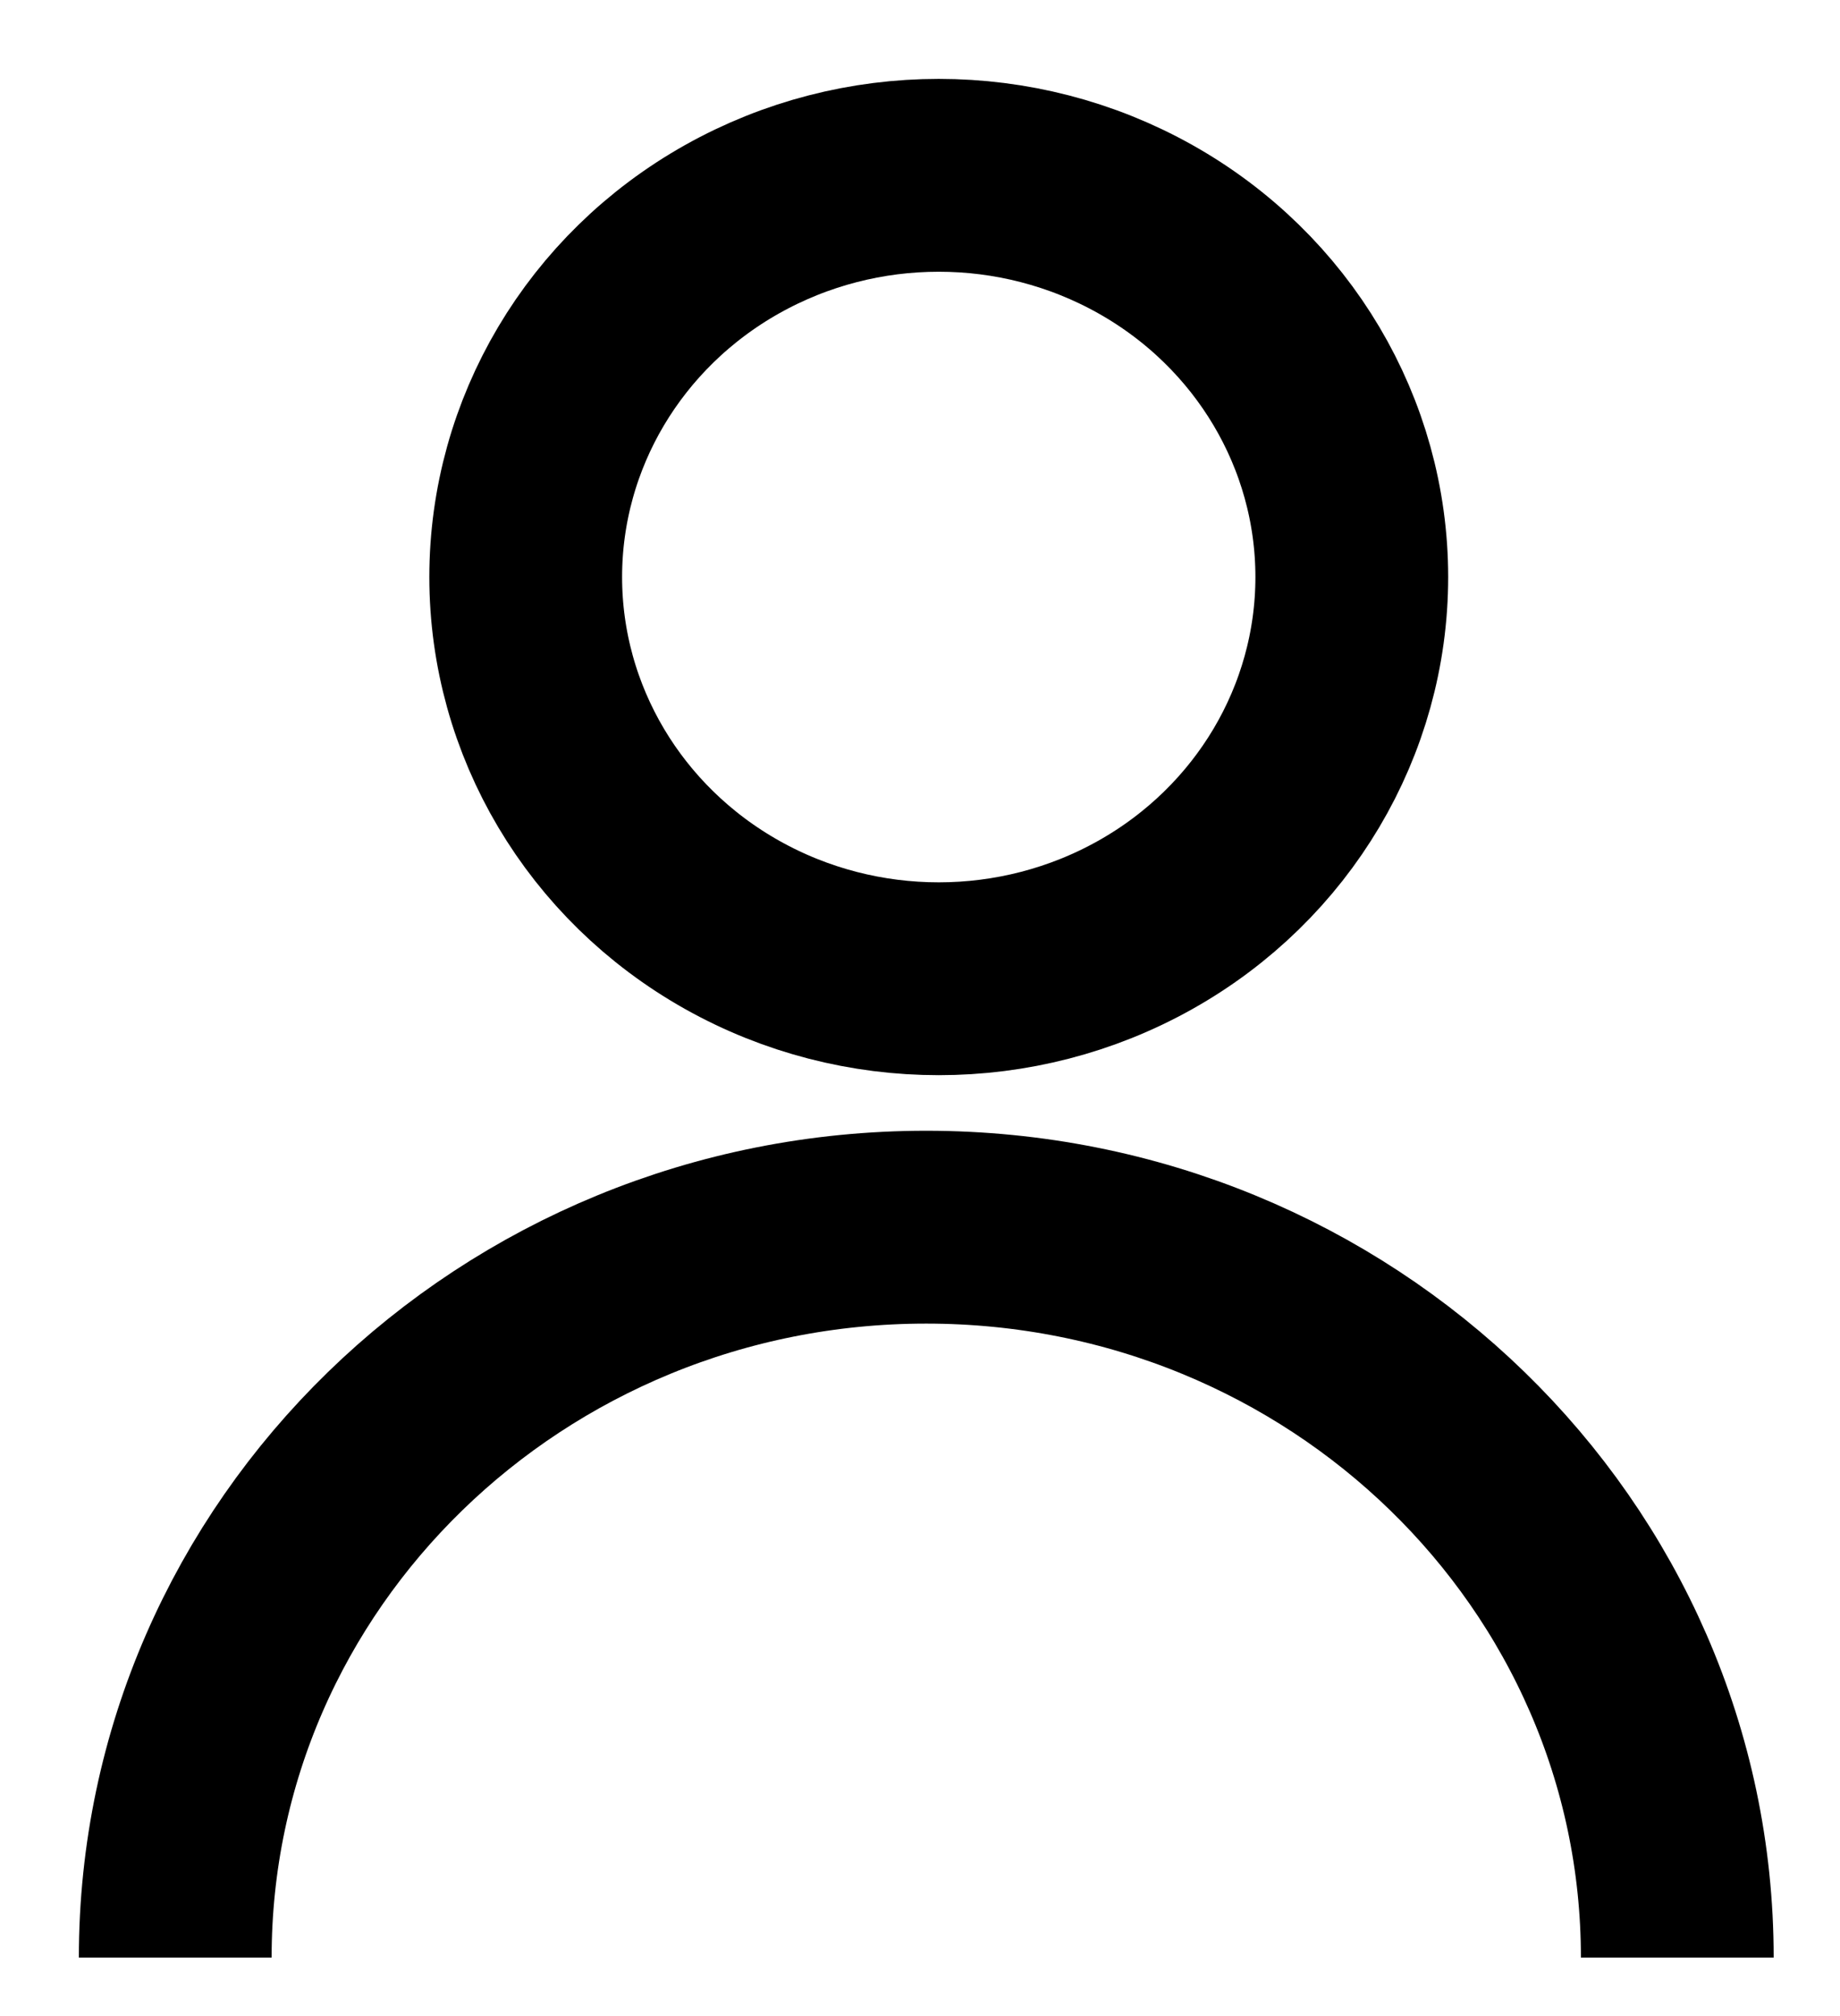 <?xml version="1.0" encoding="UTF-8"?>
<svg width="21px" height="23px" viewBox="0 0 21 23" version="1.1" xmlns="http://www.w3.org/2000/svg" xmlns:xlink="http://www.w3.org/1999/xlink">
    <title>account icon</title>
    <g id="Symbols" stroke="none" stroke-width="1" fill="none" fill-rule="evenodd">
        <g id="Nav/Full-Dark" transform="translate(-1360, -31)" fill-rule="nonzero" stroke="#000000" stroke-width="2.2">
            <g id="account-icon" transform="translate(1362, 33)">
                <ellipse id="Oval" cx="8.714" cy="4.583" rx="4.714" ry="4.583"></ellipse>
                <path d="M0,20.333 L0,20.333 C0,15.731 3.838,12 8.571,12 C13.305,12 17.143,15.731 17.143,20.333" id="Path"></path>
            </g>
        </g>
    </g>
</svg>